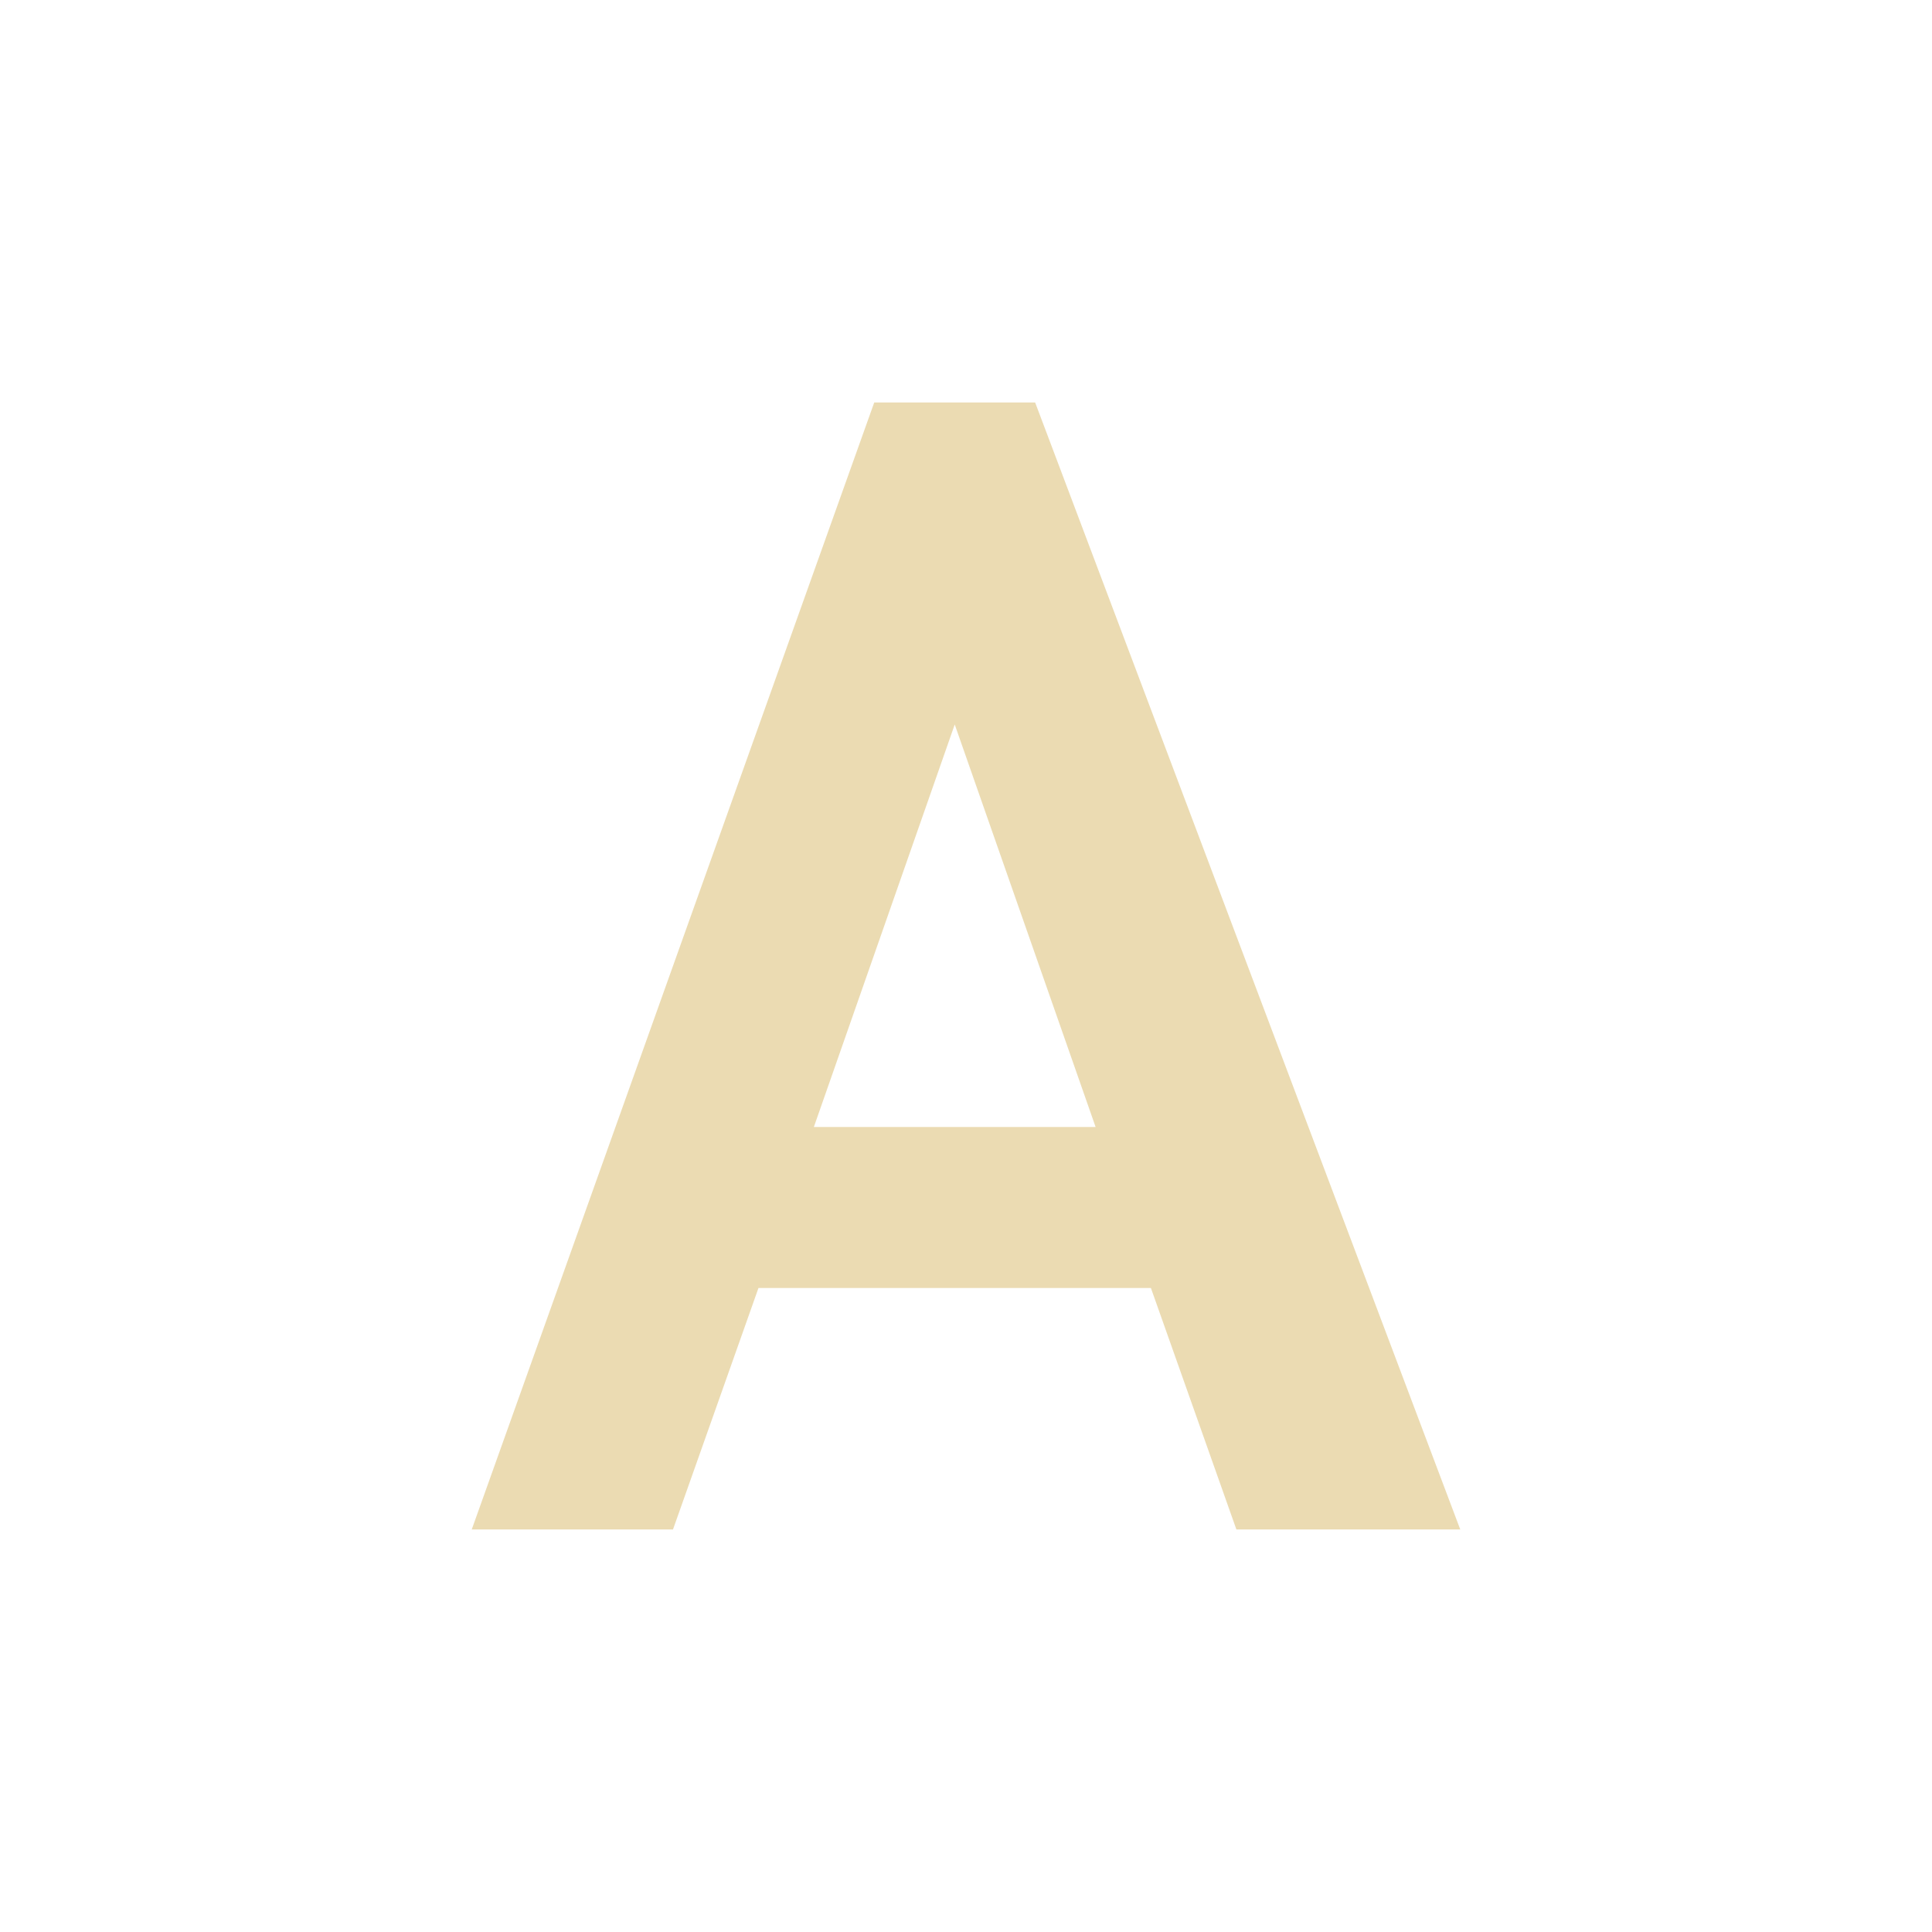 <svg width="24" height="24" version="1.1" viewBox="0 0 24 24" xmlns="http://www.w3.org/2000/svg">
  <defs>
    <style id="current-color-scheme" type="text/css">.ColorScheme-Text {
                color: #ebdbb2;
            }

            .ColorScheme-Highlight {
                color: #458588;
            }</style>
  </defs>
  <path class="ColorScheme-Text" d="m10.86 5-5 14h2.5l1.062-3h4.875l1.062 3h2.781l-5.281-14zm1 4 1.75 5h-3.5z" fill="currentColor"/>
</svg>
